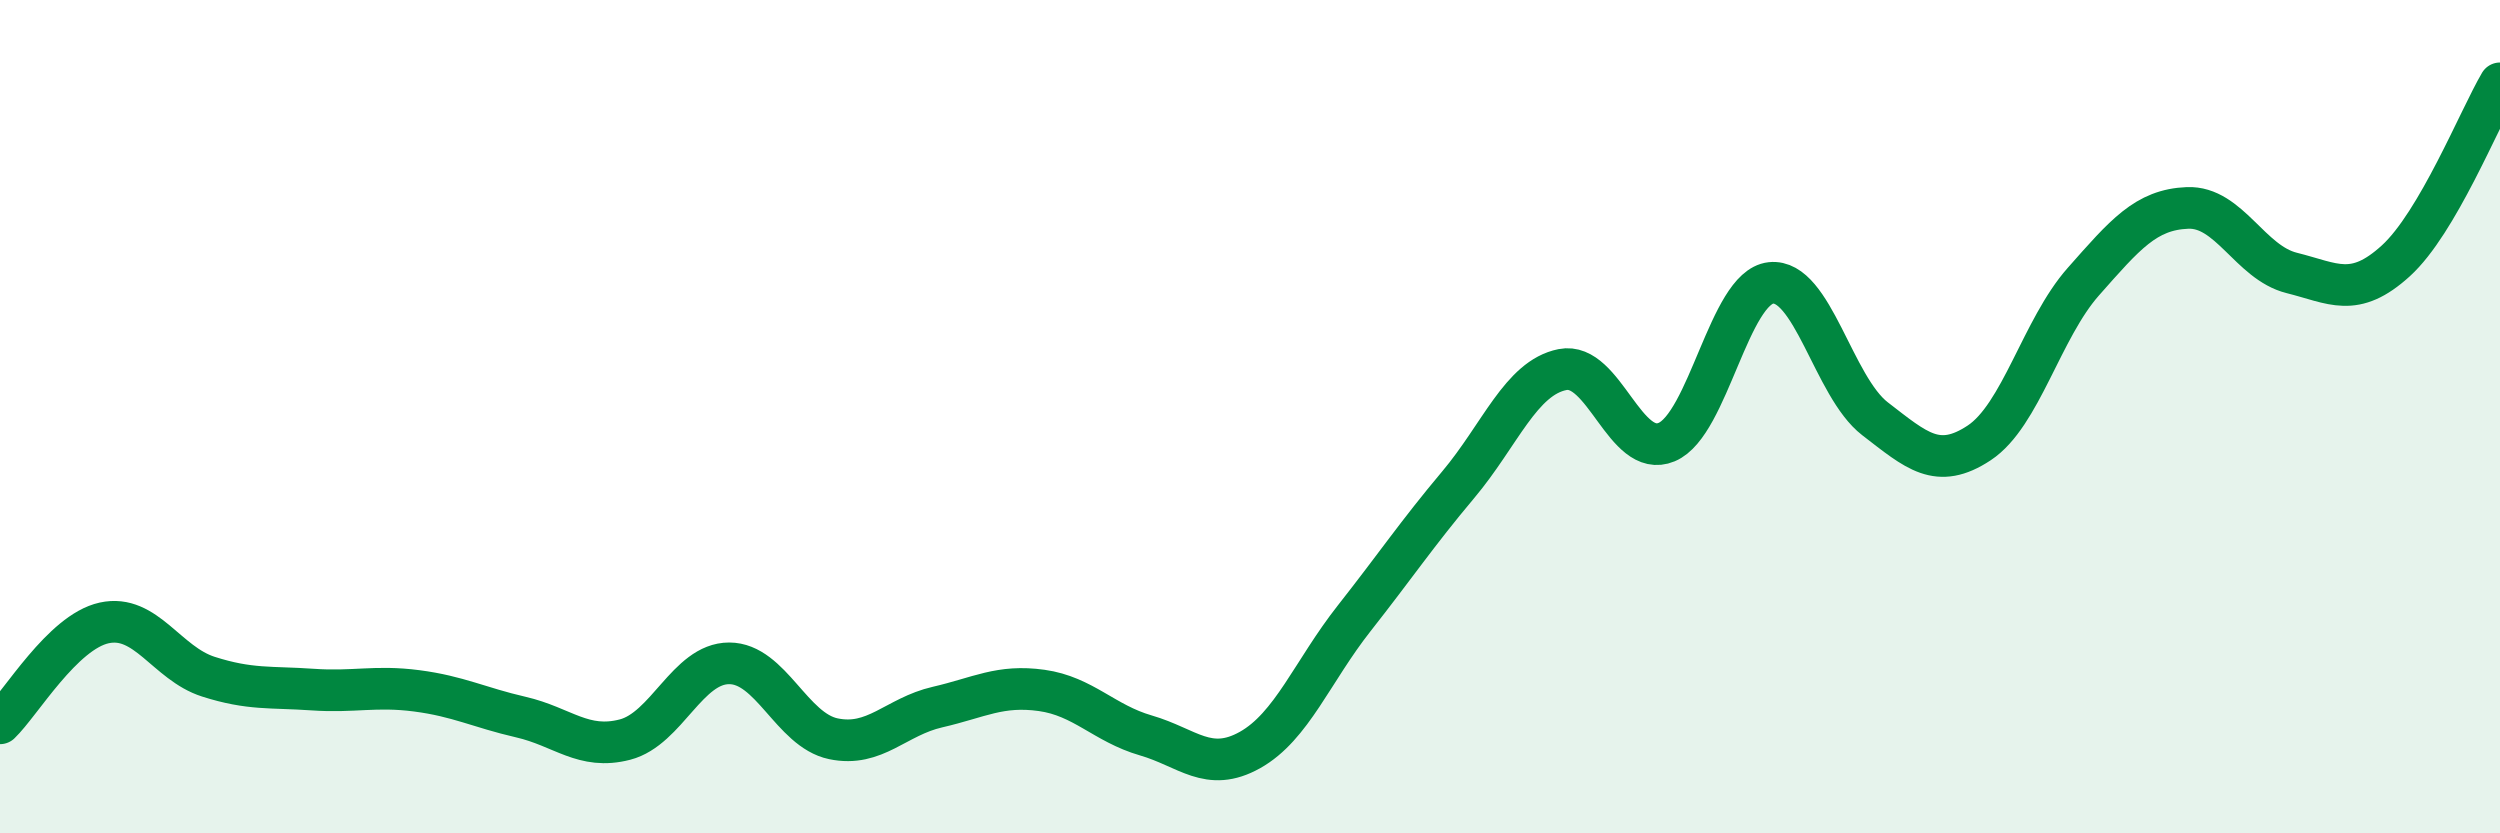
    <svg width="60" height="20" viewBox="0 0 60 20" xmlns="http://www.w3.org/2000/svg">
      <path
        d="M 0,17.36 C 0.5,16.88 1.5,15.17 2.5,14.95 C 3.5,14.73 4,15.92 5,16.24 C 6,16.56 6.5,16.48 7.5,16.55 C 8.5,16.62 9,16.45 10,16.58 C 11,16.71 11.5,16.98 12.5,17.21 C 13.5,17.44 14,18.01 15,17.75 C 16,17.49 16.5,15.92 17.5,15.92 C 18.5,15.92 19,17.52 20,17.73 C 21,17.94 21.5,17.2 22.5,16.97 C 23.5,16.74 24,16.43 25,16.57 C 26,16.71 26.5,17.36 27.5,17.65 C 28.5,17.94 29,18.56 30,18 C 31,17.44 31.5,16.11 32.5,14.84 C 33.5,13.57 34,12.82 35,11.63 C 36,10.44 36.5,9.07 37.5,8.87 C 38.5,8.67 39,11.03 40,10.61 C 41,10.19 41.5,6.9 42.5,6.79 C 43.5,6.68 44,9.28 45,10.05 C 46,10.82 46.5,11.29 47.5,10.63 C 48.5,9.97 49,7.89 50,6.76 C 51,5.63 51.5,5.03 52.5,4.99 C 53.5,4.95 54,6.3 55,6.55 C 56,6.8 56.5,7.17 57.5,6.26 C 58.5,5.35 59.5,2.85 60,2L60 20L0 20Z"
        fill="#008740"
        opacity="0.1"
        stroke-linecap="round"
        stroke-linejoin="round"
      />
      <path
        d="M 0,17.36 C 0.5,16.88 1.5,15.17 2.5,14.95 C 3.5,14.73 4,15.92 5,16.24 C 6,16.56 6.5,16.48 7.5,16.55 C 8.5,16.62 9,16.45 10,16.58 C 11,16.71 11.5,16.98 12.5,17.21 C 13.5,17.44 14,18.01 15,17.75 C 16,17.49 16.5,15.92 17.5,15.92 C 18.5,15.92 19,17.52 20,17.73 C 21,17.94 21.5,17.2 22.5,16.97 C 23.5,16.74 24,16.43 25,16.57 C 26,16.71 26.5,17.36 27.5,17.65 C 28.5,17.94 29,18.56 30,18 C 31,17.44 31.5,16.11 32.5,14.84 C 33.5,13.57 34,12.82 35,11.63 C 36,10.44 36.5,9.07 37.5,8.87 C 38.5,8.67 39,11.03 40,10.61 C 41,10.19 41.5,6.9 42.5,6.79 C 43.5,6.68 44,9.28 45,10.05 C 46,10.82 46.5,11.29 47.5,10.63 C 48.5,9.97 49,7.89 50,6.76 C 51,5.63 51.5,5.03 52.5,4.99 C 53.5,4.95 54,6.3 55,6.55 C 56,6.8 56.5,7.17 57.5,6.26 C 58.5,5.35 59.5,2.85 60,2"
        stroke="#008740"
        stroke-width="1"
        fill="none"
        stroke-linecap="round"
        stroke-linejoin="round"
      />
    </svg>
  